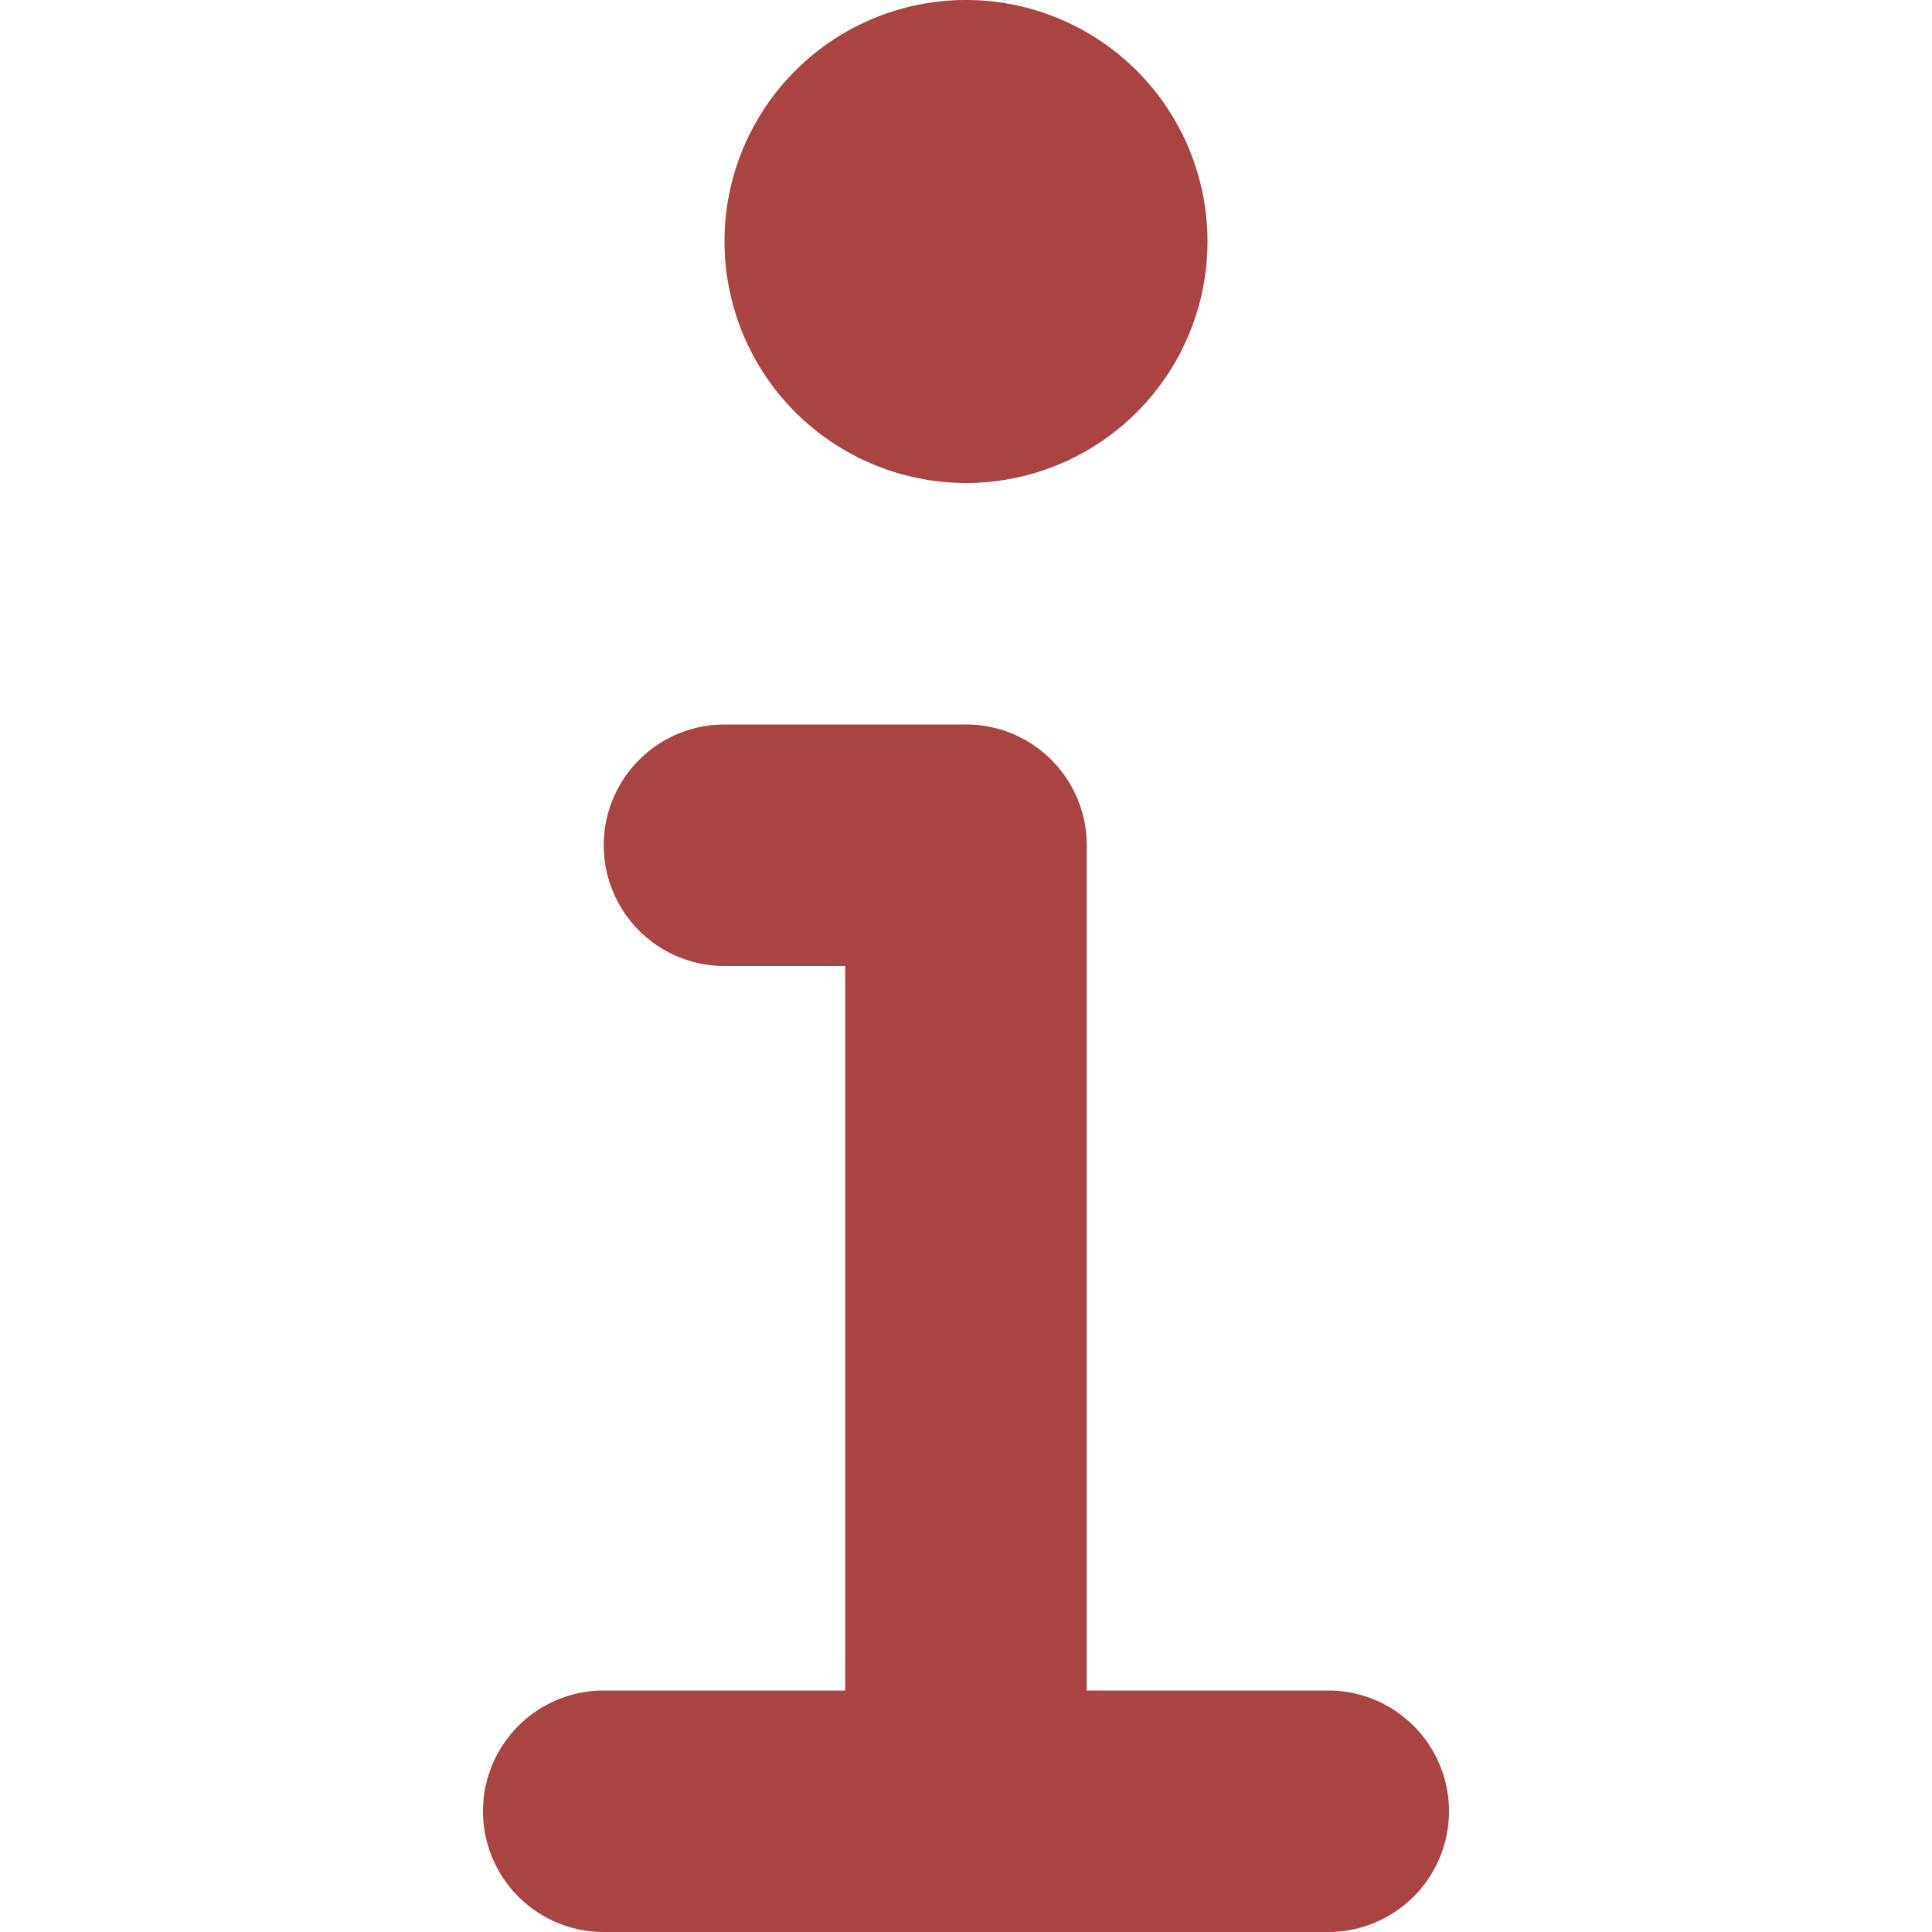 <svg fill="#a94442" viewBox="0 0 96.00 96.00" xmlns="http://www.w3.org/2000/svg"><g id="SVGRepo_bgCarrier" stroke-width="0"></g><g id="SVGRepo_tracerCarrier" stroke-linecap="round" stroke-linejoin="round"></g><g id="SVGRepo_iconCarrier"> <title></title> <g> <path d="M66,84H54V42a5.997,5.997,0,0,0-6-6H36a6,6,0,0,0,0,12h6V84H30a6,6,0,0,0,0,12H66a6,6,0,0,0,0-12Z"></path> <path d="M48,24A12,12,0,1,0,36,12,12.012,12.012,0,0,0,48,24Z"></path> </g> </g></svg>